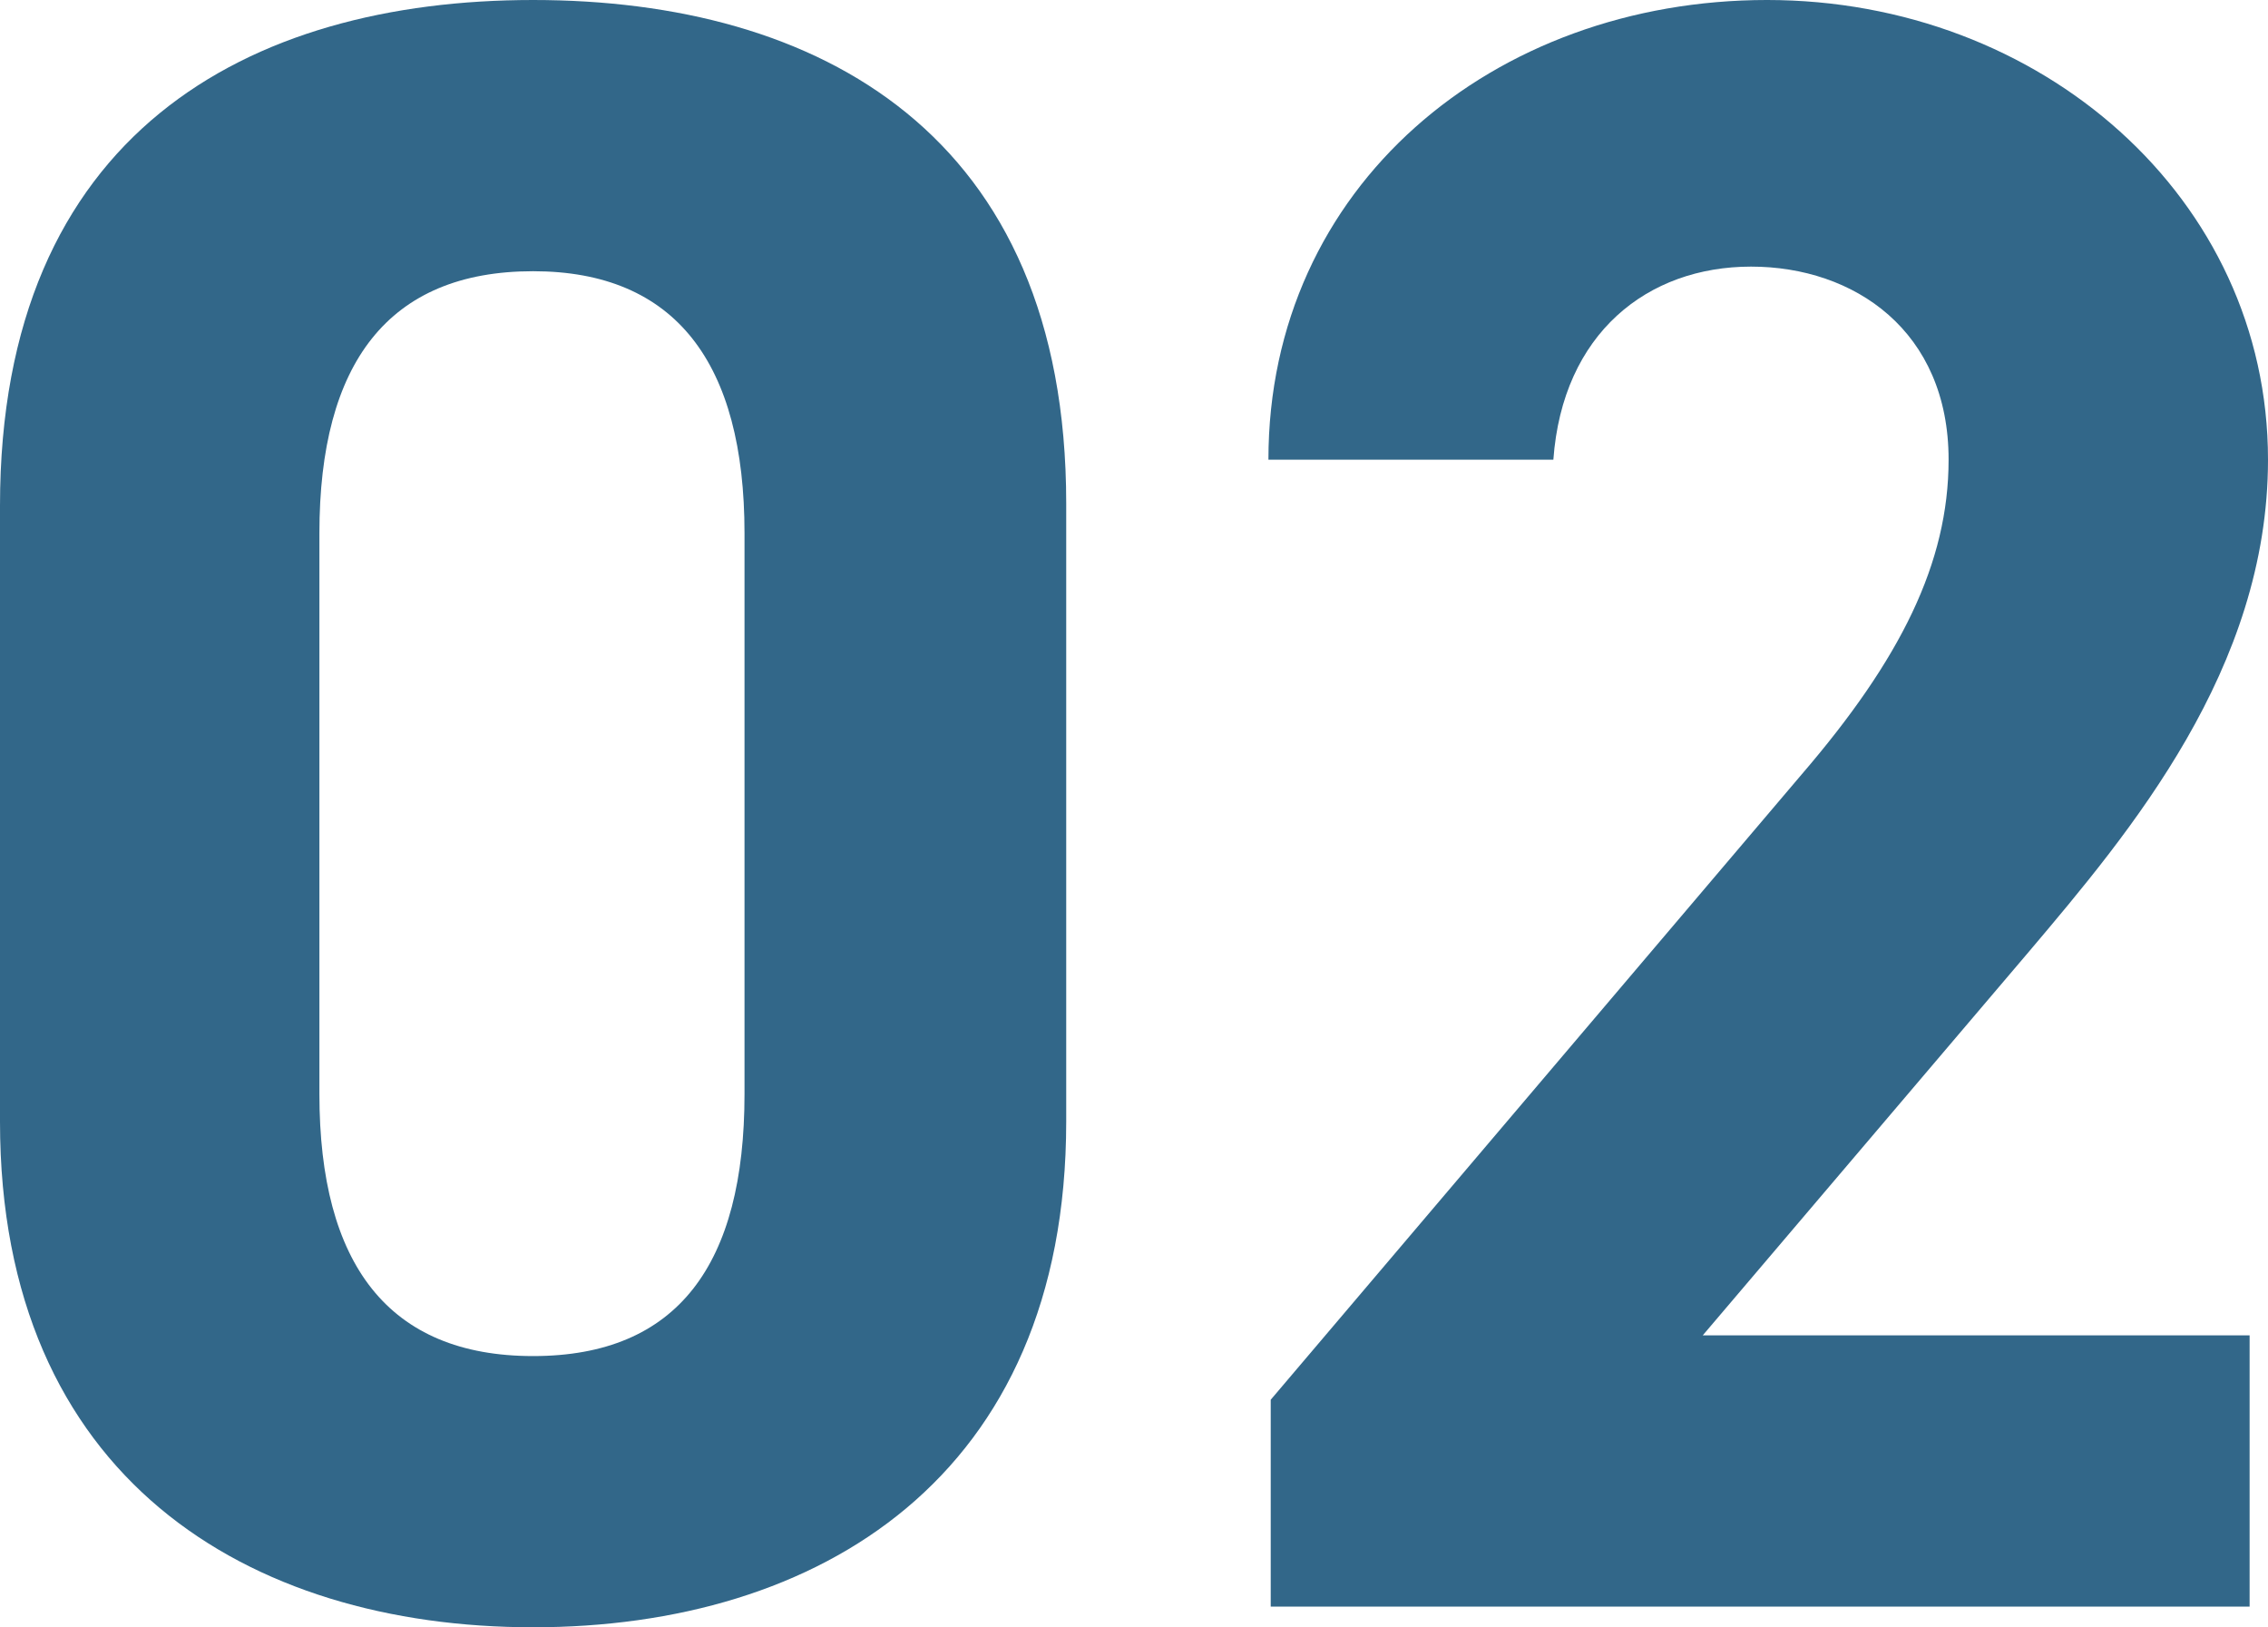 <?xml version="1.0" encoding="UTF-8"?>
<svg id="_レイヤー_2" data-name="レイヤー_2" xmlns="http://www.w3.org/2000/svg" viewBox="0 0 39.48 28.32">
  <defs>
    <style>
      .cls-1 {
        fill: #326789;
      }
    </style>
  </defs>
  <g id="_レイヤー_1-2" data-name="レイヤー_1">
    <g>
      <path class="cls-1" d="M18.56,19.52c0,6.2-4.32,8.8-9.28,8.8S0,25.72,0,19.52v-10.72C0,2.32,4.32,0,9.28,0s9.28,2.32,9.28,8.76v10.76ZM9.28,4.72c-2.52,0-3.72,1.6-3.72,4.56v9.76c0,2.96,1.2,4.56,3.72,4.56s3.68-1.6,3.68-4.56v-9.76c0-2.96-1.2-4.56-3.68-4.56Z"/>
      <path class="cls-1" d="M39.16,27.96h-17.04v-3.6l9.24-10.88c1.72-2,2.56-3.68,2.56-5.48,0-2.24-1.64-3.36-3.44-3.36s-3.28,1.16-3.44,3.36h-4.96c0-4.76,3.92-8,8.68-8s8.72,3.44,8.72,8c0,3.64-2.4,6.48-4.16,8.56l-5.68,6.68h9.52v4.72Z"/>
    </g>
  </g>
</svg>